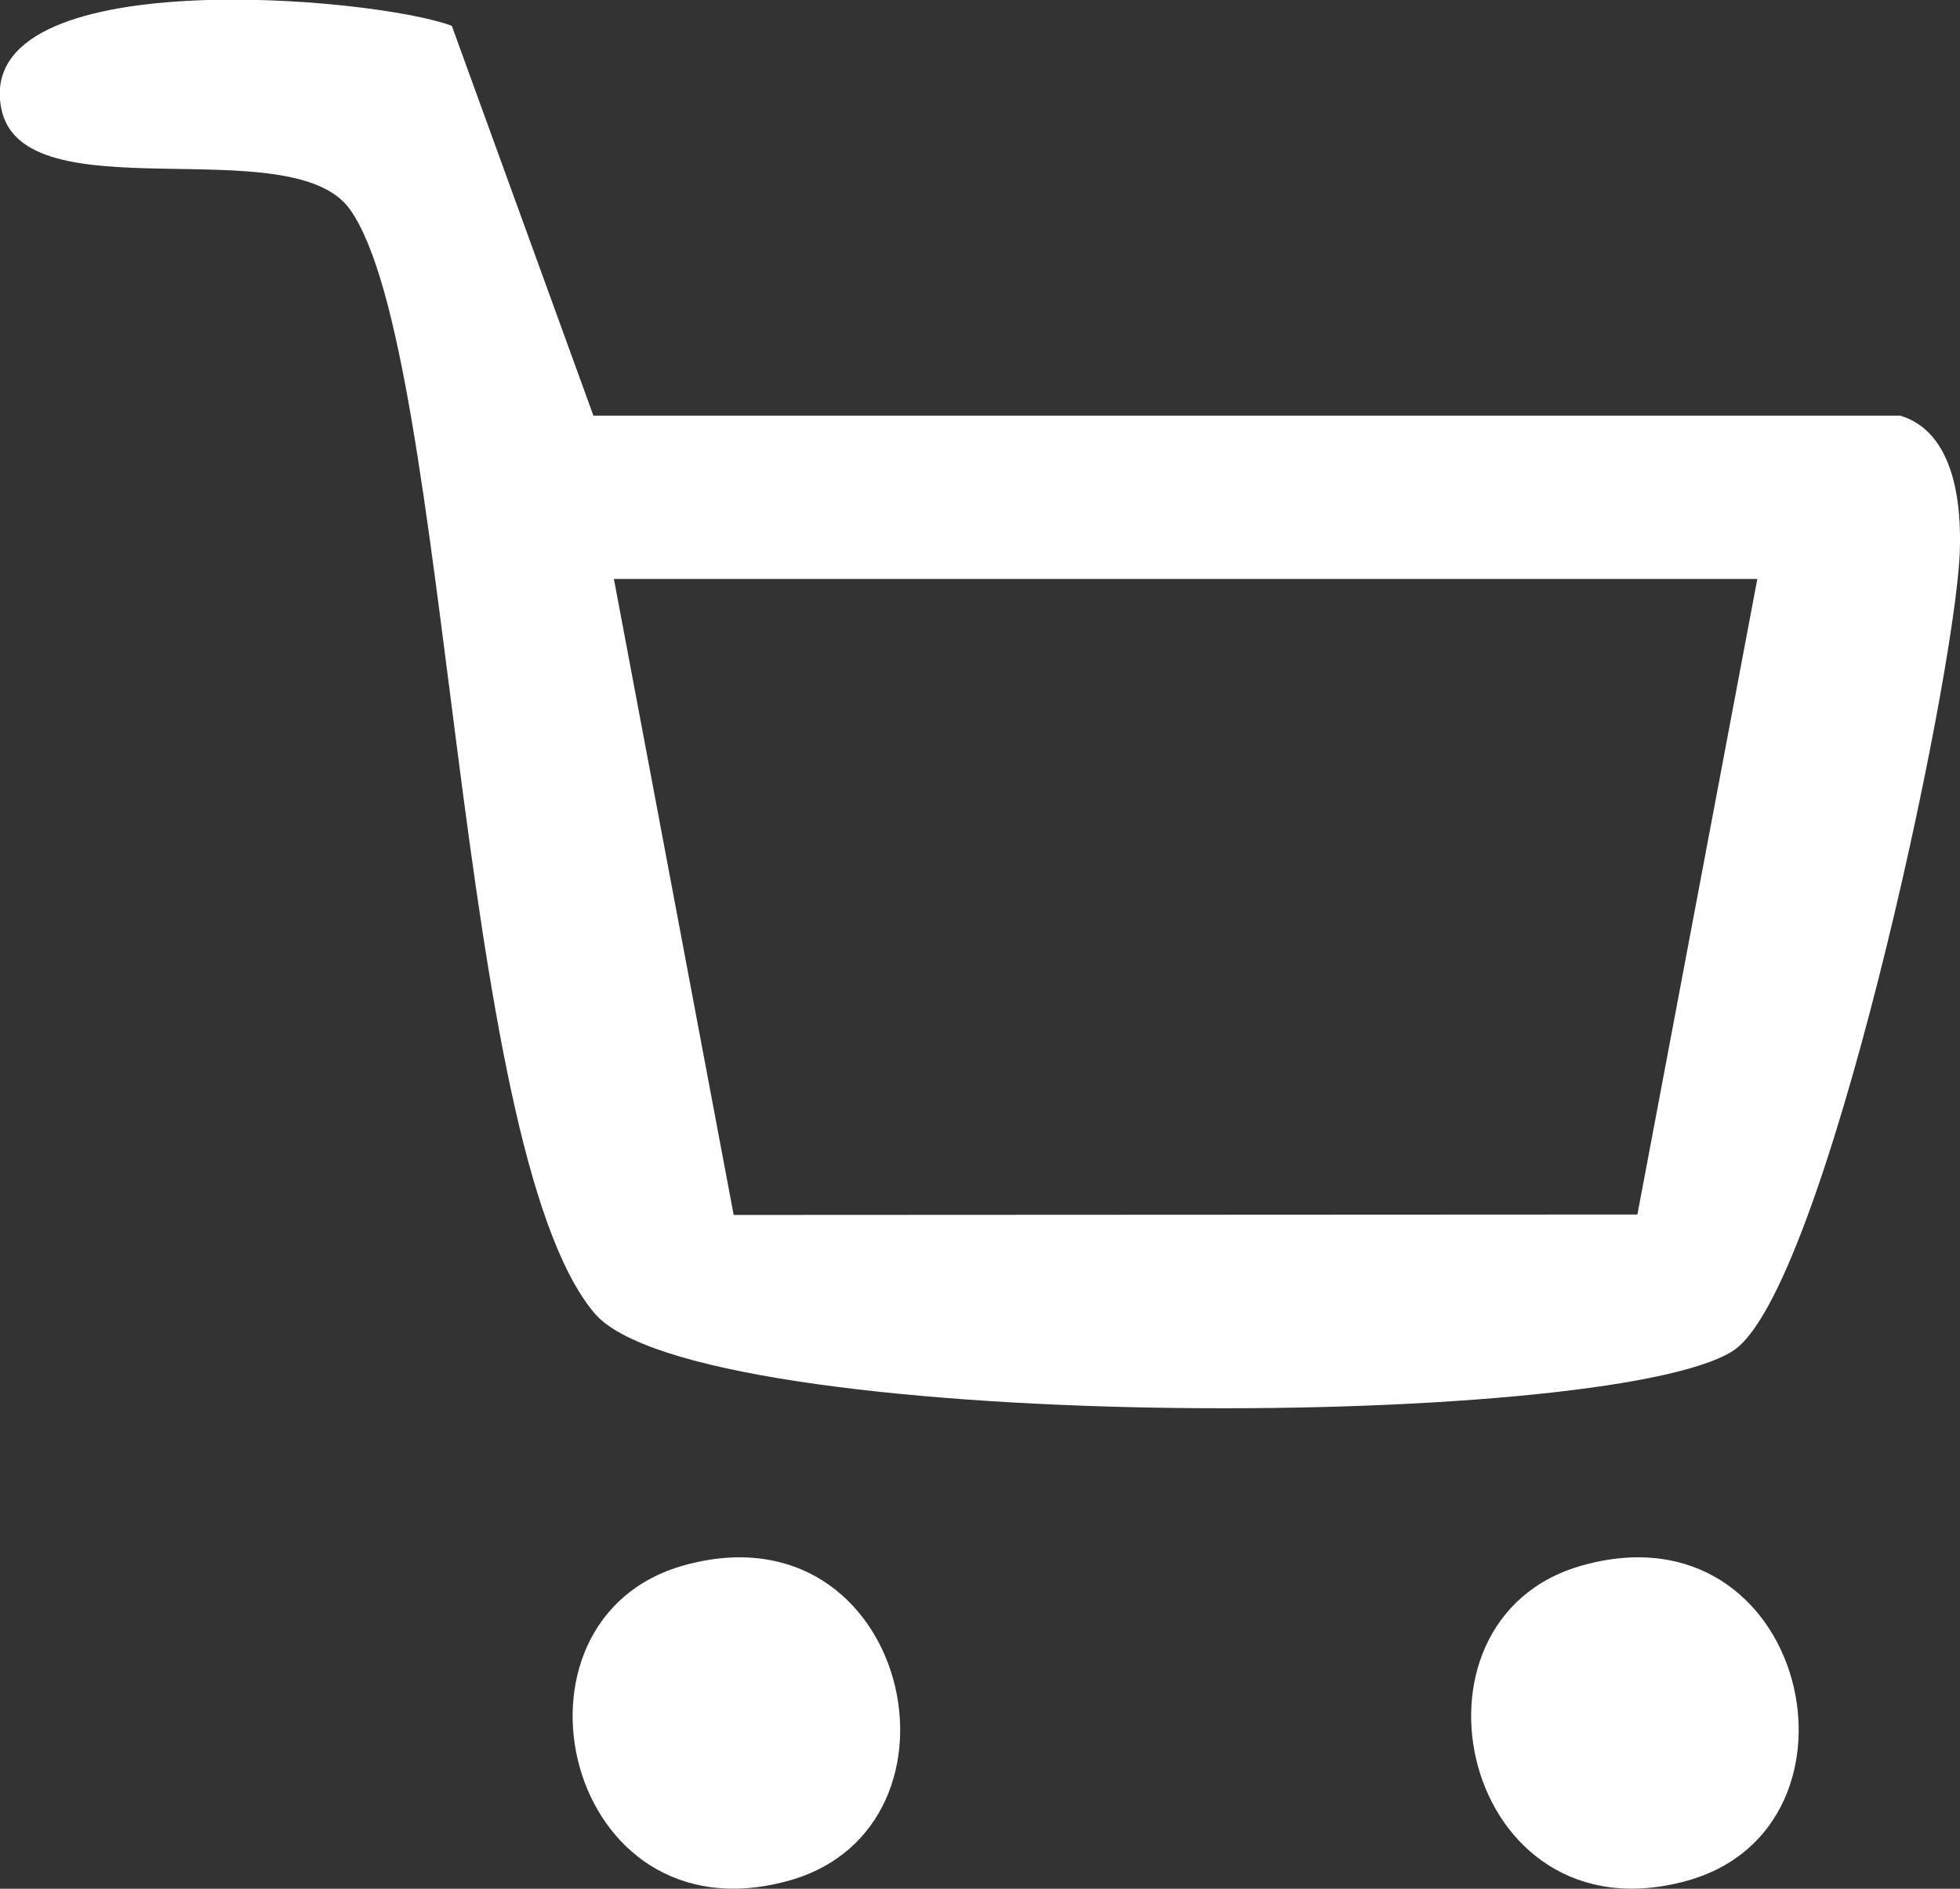 <svg xmlns="http://www.w3.org/2000/svg" width="26.41" height="25.445" viewBox="0 0 26.41 25.445">
  <rect x="0" y="0" width="26.41" height="25.445" fill="#333333" stroke="none"/>
  <g id="Raggruppa_218" data-name="Raggruppa 218" transform="translate(-1213.194 -41.993)">
    <path id="Tracciato_110" data-name="Tracciato 110" d="M153.528,5.6c.715.219.827,1.15.8,1.845C154.255,9.2,152.5,17.415,151.27,18.2c-1.715,1.094-13.971,1.113-15.339-.509-1.9-2.248-1.918-12.927-3.293-14.868-.783-1.107-4.413.092-4.7-1.362-.391-1.984,5.02-1.508,6.071-1.113L135.917,5.6ZM151.6,7.8H136.193l1.614,8.568,12.177-.006Z" transform="translate(1085.273 41.993)" fill="#fff"/>
    <path id="Tracciato_114" data-name="Tracciato 114" d="M147.43,19.17c3.037-.848,4.014,3.522,1.415,4.247-3.036.846-4.014-3.523-1.415-4.247" transform="translate(1087.086 43.912)" fill="#fff"/>
    <path id="Tracciato_115" data-name="Tracciato 115" d="M136.43,19.17c3.037-.848,4.014,3.522,1.415,4.247-3.036.846-4.014-3.523-1.415-4.247" transform="translate(1085.979 43.912)" fill="#fff"/>
  </g>
</svg>
